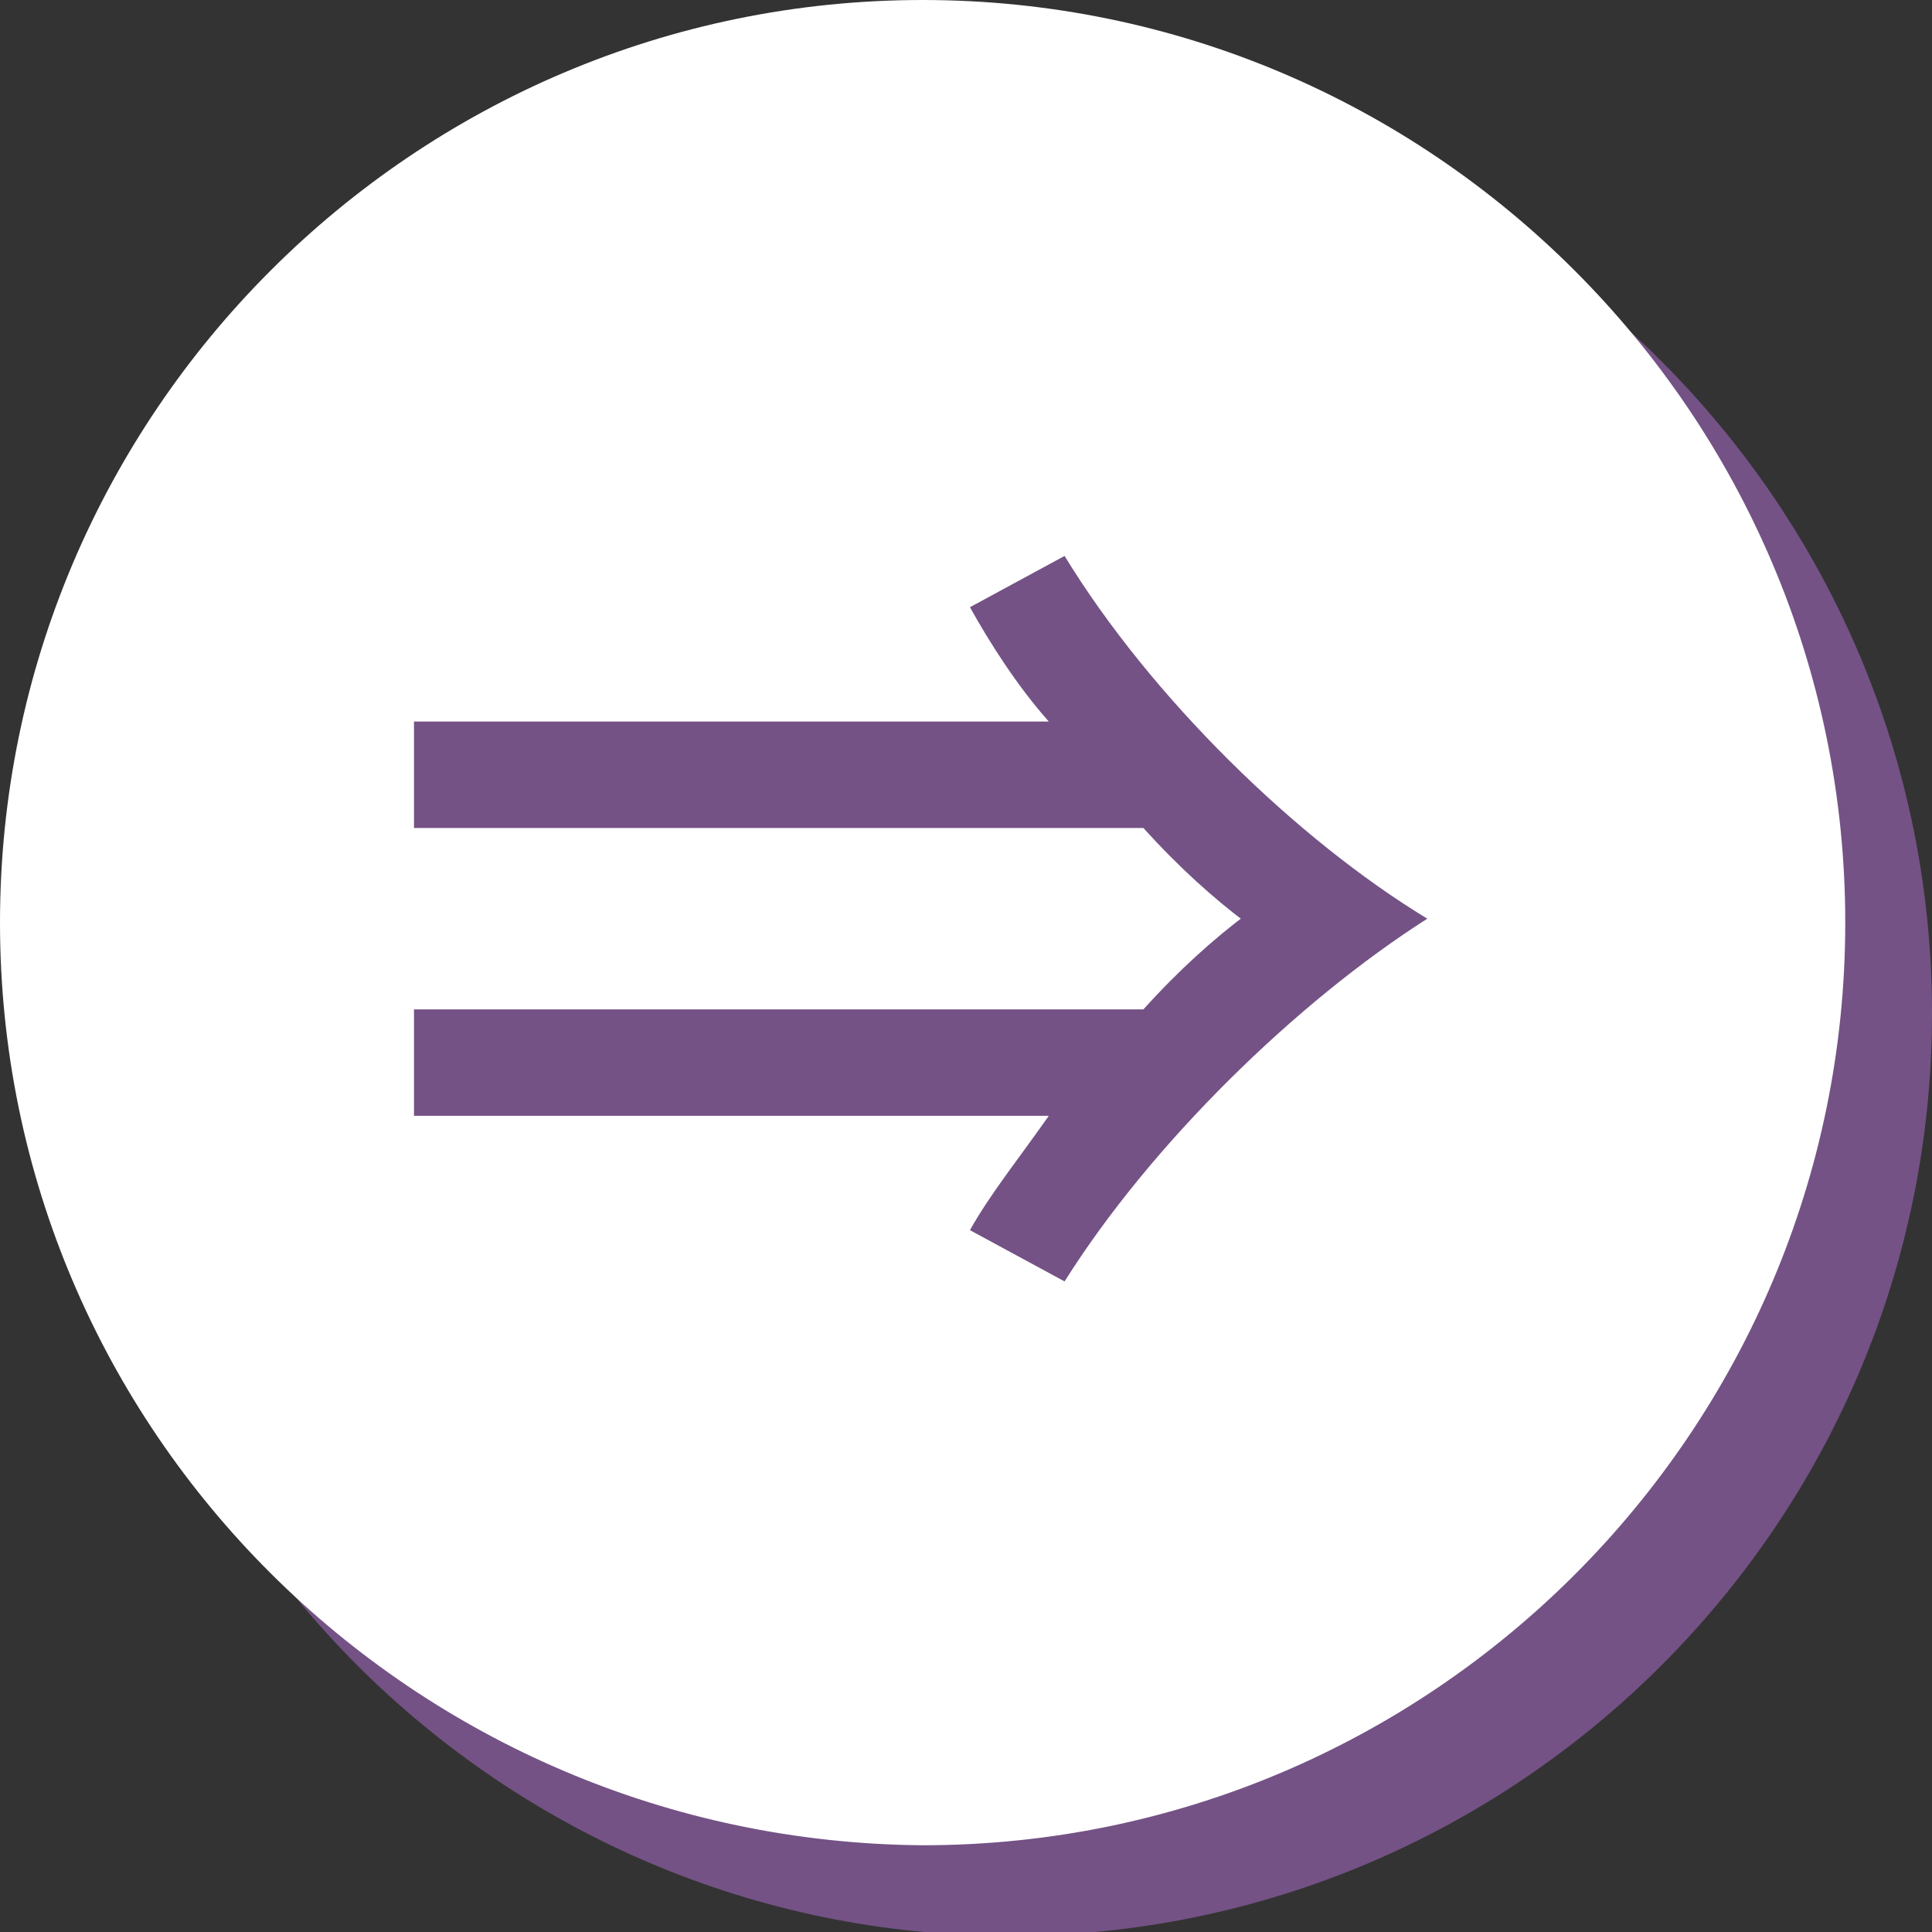 <?xml version="1.0" encoding="UTF-8"?>
<svg id="_レイヤー_2" xmlns="http://www.w3.org/2000/svg" width="49" height="49" version="1.1" viewBox="0 0 49 49">
  <rect x="0" y="0" width="49" height="49" fill="#333333" stroke="none"/>
  <!-- Generator: Adobe Illustrator 29.4.0, SVG Export Plug-In . SVG Version: 2.1.0 Build 152)  -->
  <defs>
    <style>
      .st0 {
        fill: #fff;
      }

      .st1 {
        fill: #745285;
      }
    </style>
  </defs>
  <g id="_レイヤー_1-2">
    <rect class="st0" x="9.6" y="11.2" width="29.4" height="25"/>
    <g>
      <g>
        <path class="st1" d="M25.6,2.3h0c12.9,0,23.4,10.5,23.4,23.4h0c0,12.9-10.5,23.4-23.4,23.4h0c-12.9,0-23.4-10.5-23.4-23.4h0C2.3,12.7,12.7,2.3,25.6,2.3Z"/>
        <path class="st0" d="M23.4,0h0c12.9,0,23.4,10.5,23.4,23.4h0c0,12.9-10.5,23.4-23.4,23.4h0C10.5,46.7,0,36.3,0,23.4h0C0,10.5,10.5,0,23.4,0Z"/>
      </g>
      <path class="st1" d="M31.6,23.4c-.8-.6-1.7-1.4-2.6-2.4H10.5v-2.7h16.1c-.8-.9-1.5-2-2-2.9l2.4-1.3c2.2,3.6,5.9,7.2,9.2,9.2-3.3,2.1-7,5.7-9.2,9.2l-2.4-1.3c.5-.9,1.3-1.9,2-2.9H10.5v-2.7h18.5c.9-1,1.8-1.8,2.6-2.4h0Z"/>
    </g>
  </g>
</svg>